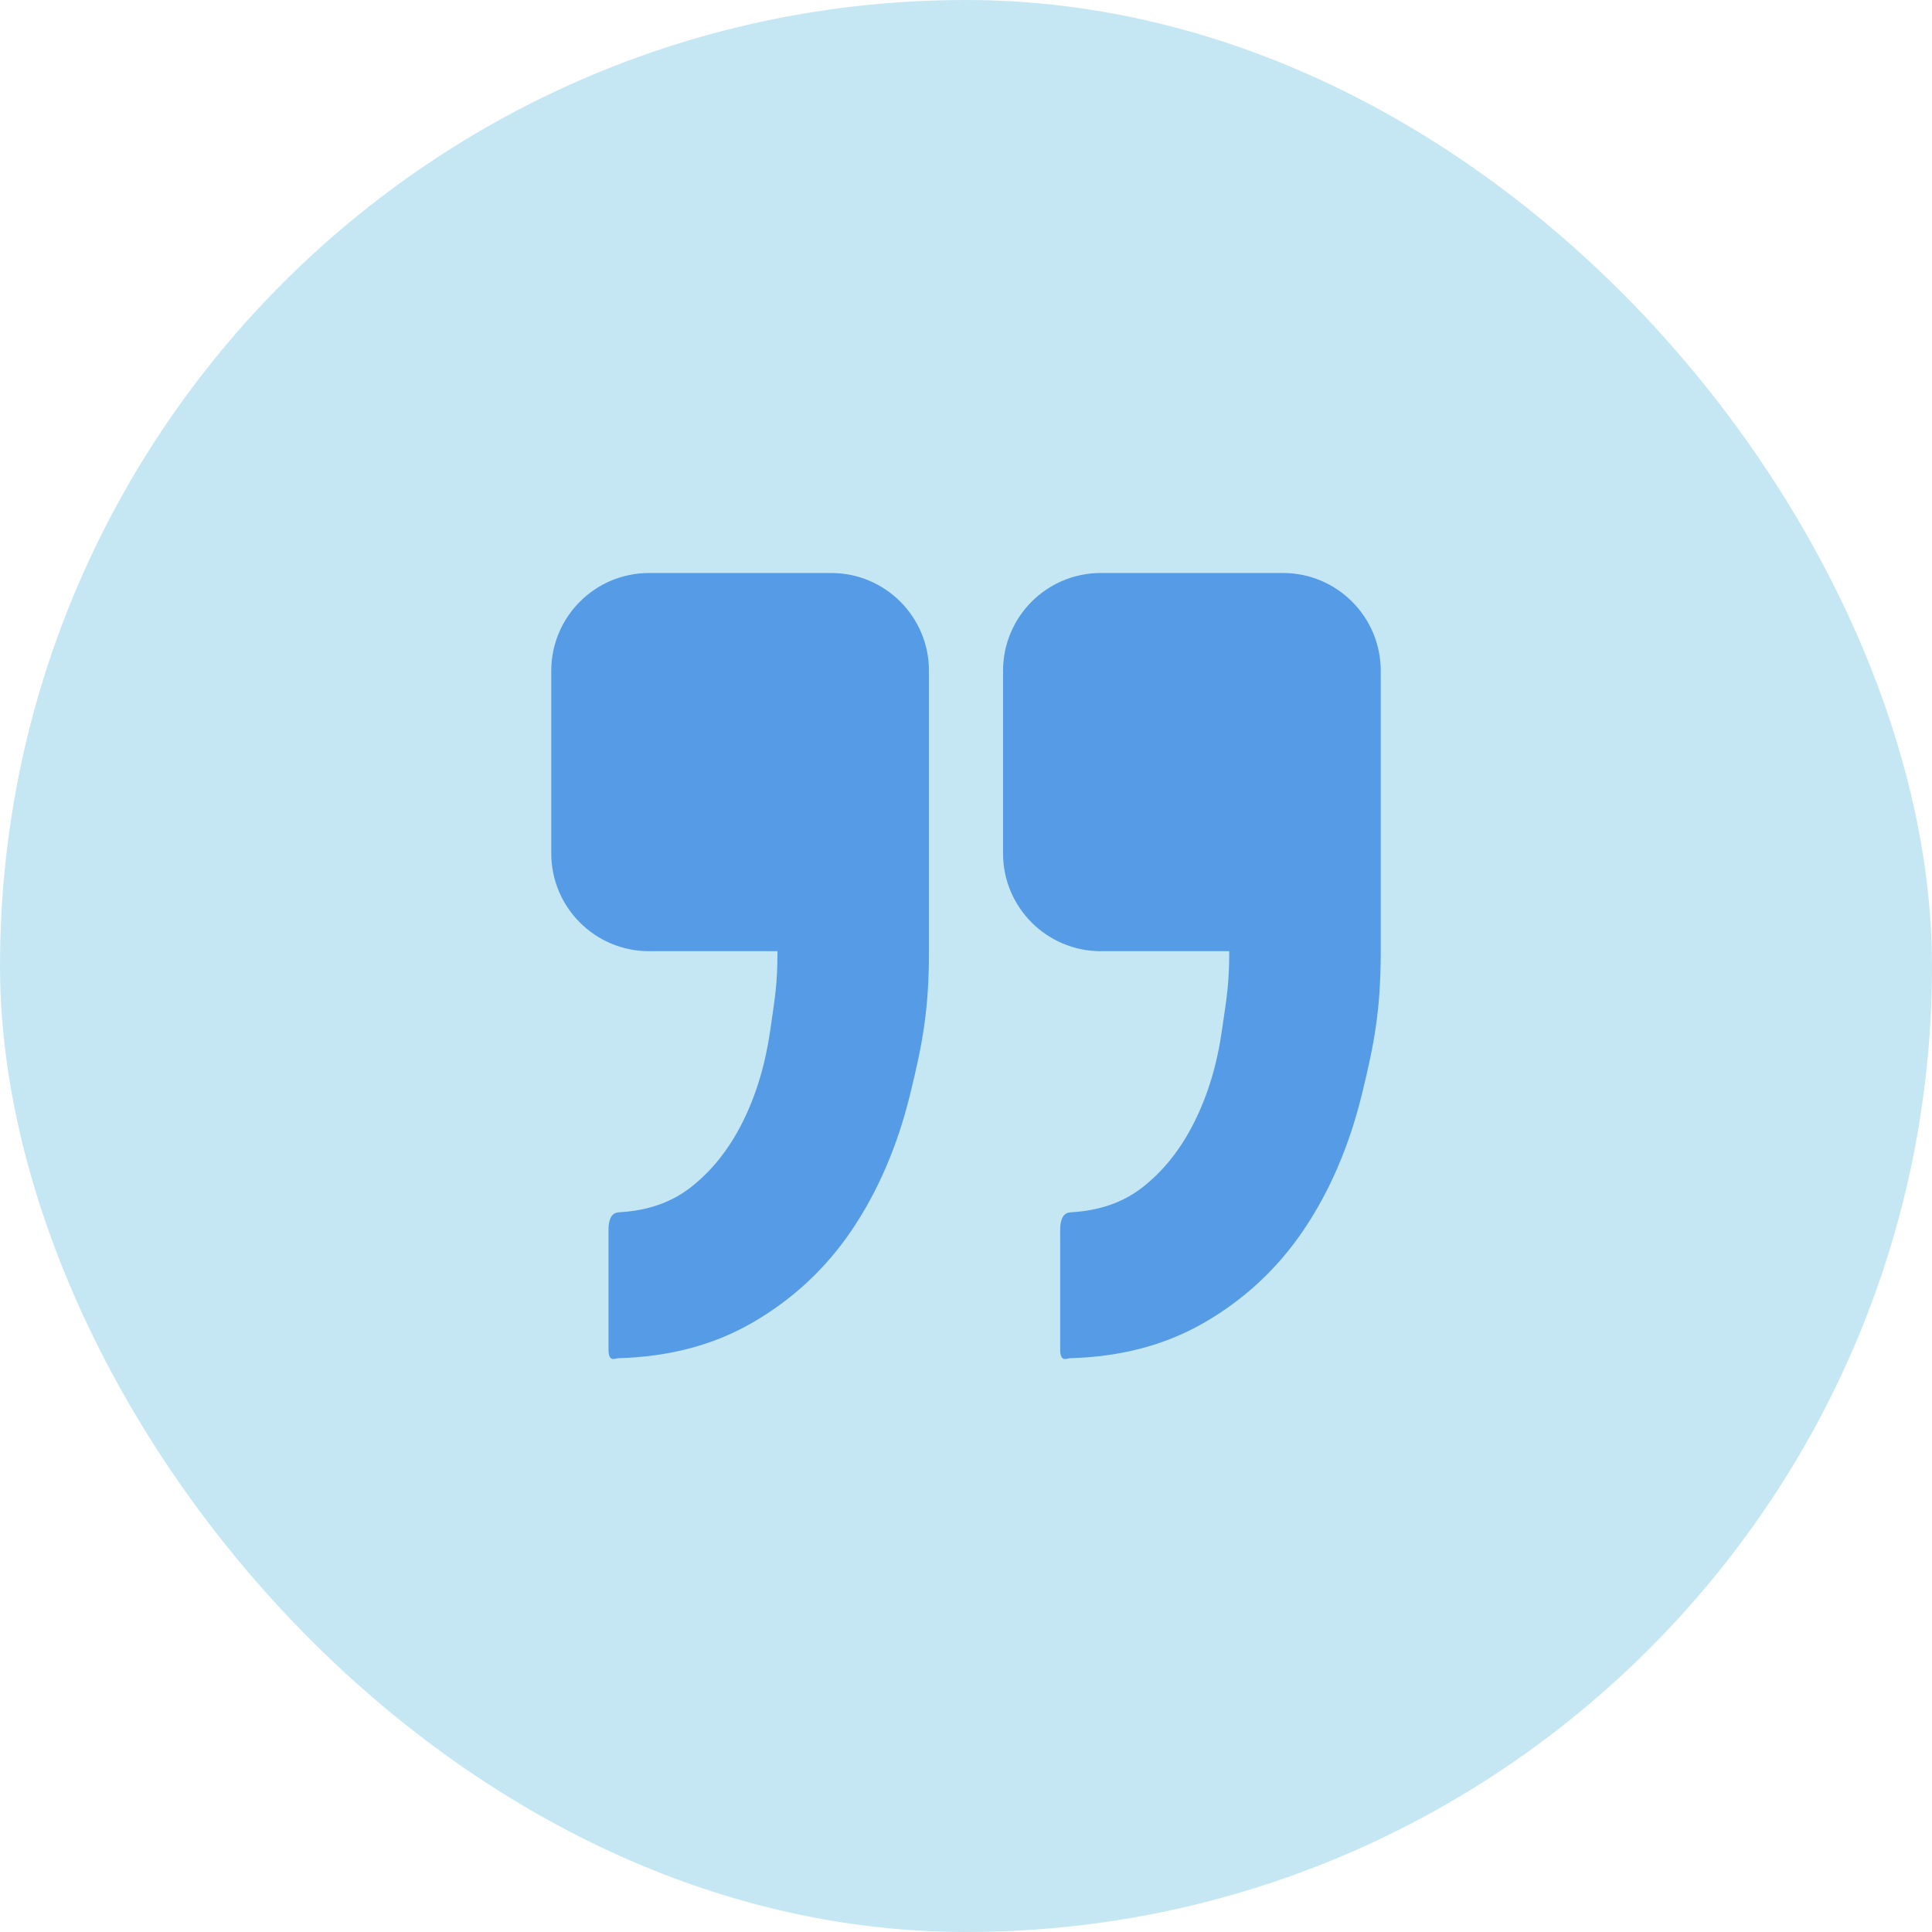 <svg width="24" height="24" viewBox="0 0 24 24" fill="none" xmlns="http://www.w3.org/2000/svg">
	<rect width="24" height="24" rx="12" fill="#C5E7F4"/>
	<path fill-rule="evenodd" clip-rule="evenodd" d="M10.325 7.118C10.996 7.118 11.54 7.662 11.54 8.333V11.816C11.54 12.54 11.462 12.958 11.305 13.598C11.148 14.237 10.907 14.798 10.581 15.281C10.255 15.763 9.839 16.149 9.332 16.439C8.856 16.711 8.306 16.855 7.681 16.872C7.641 16.873 7.559 16.93 7.559 16.762V15.281C7.559 15.069 7.652 15.062 7.697 15.059C8.046 15.039 8.337 14.937 8.572 14.756C8.838 14.551 9.055 14.279 9.224 13.941C9.393 13.604 9.507 13.224 9.568 12.801C9.628 12.379 9.658 12.226 9.658 11.816H8.063C7.392 11.816 6.848 11.272 6.848 10.601L6.848 8.333C6.848 7.662 7.392 7.118 8.063 7.118L10.325 7.118ZM15.937 7.118C16.608 7.118 17.152 7.662 17.152 8.333V11.816C17.152 12.54 17.074 12.958 16.917 13.598C16.76 14.237 16.519 14.798 16.193 15.281C15.867 15.763 15.451 16.149 14.944 16.439C14.468 16.711 13.918 16.855 13.293 16.872C13.253 16.873 13.17 16.93 13.17 16.762V15.281C13.17 15.069 13.264 15.062 13.309 15.059C13.657 15.039 13.949 14.937 14.184 14.756C14.449 14.551 14.666 14.279 14.835 13.941C15.004 13.604 15.119 13.224 15.179 12.801C15.24 12.379 15.27 12.226 15.27 11.816H13.675C13.004 11.816 12.46 11.272 12.46 10.601V8.333C12.46 7.662 13.004 7.118 13.675 7.118L15.937 7.118Z" fill="#559BE6"/>
</svg>